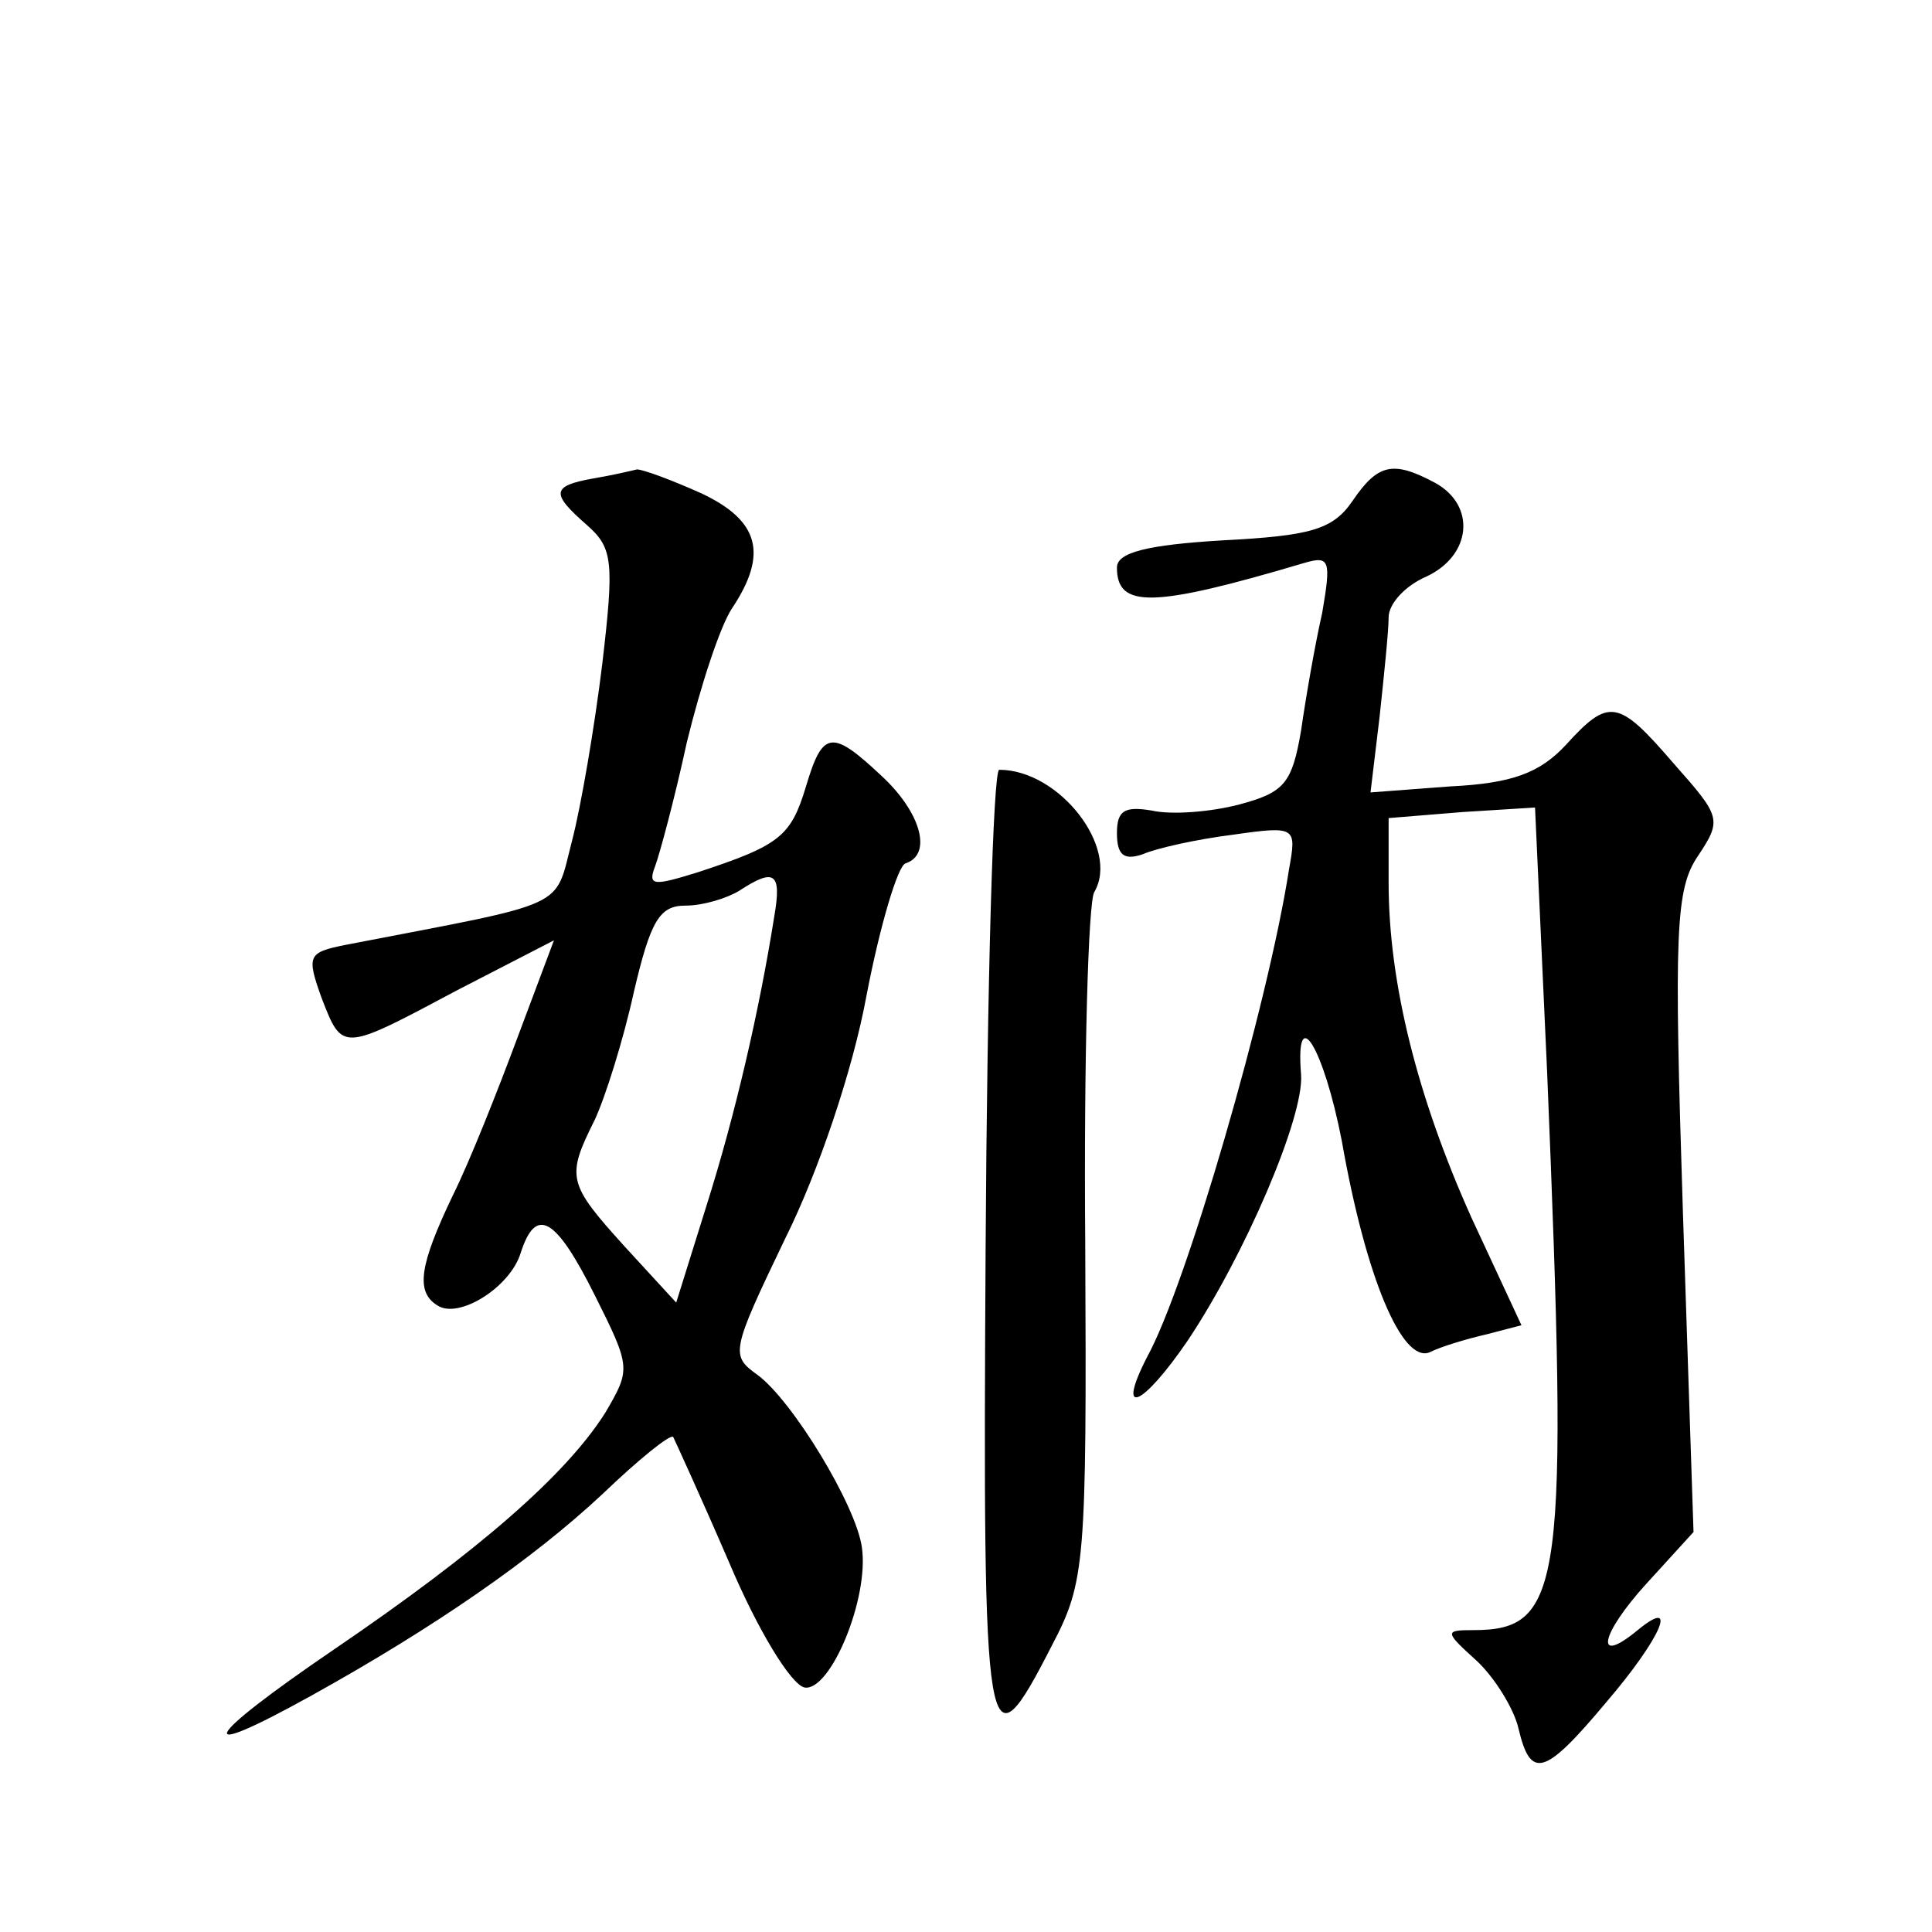 <?xml version="1.0" standalone="no"?>
<!DOCTYPE svg PUBLIC "-//W3C//DTD SVG 20010904//EN"
 "http://www.w3.org/TR/2001/REC-SVG-20010904/DTD/svg10.dtd">
<svg version="1.0" xmlns="http://www.w3.org/2000/svg"
 width="128pt" height="128pt" viewBox="0 0 128 128"
 preserveAspectRatio="xMidYMid meet">
<g transform="translate(0,128) scale(0.1,-0.1)"
fill="#0" stroke="none">
<path d="M393 963 c-28 -5 -28 -10 -4 -31 17 -15 18 -24 10 -92 -5 -41 -14 -94
-20 -117 -12 -46 0 -40 -150 -69 -25 -5 -26 -7 -16 -35 14 -36 13 -36 90 5 l64
33 -24 -64 c-13 -35 -32 -83 -43 -105 -22 -46 -25 -64 -10 -73 14 -9 48 12 55 35
10 31 23 24 49 -28 24 -48 24 -49 7 -78 -26 -41 -83 -91 -180 -157 -88 -60 -95
-75 -14 -30 81 45 146 90 192 133 24 23 45 40 47 38 1 -2 18 -39 37 -83 19 -45
41 -81 50 -83 17 -3 43 59 38 93 -4 28 -46 97 -69 114 -18 13 -18 15 18 90 22 44
45 112 54 161 9 47 21 87 26 88 18 6 10 34 -16 58 -33 31 -39 30 -50 -7 -10 -33
-17 -39 -72 -57 -29 -9 -33 -9 -28 4 3 8 13 45 21 82 9 37 22 77 30 89 24 36 18
58 -20 76 -20 9 -39 16 -43 16 -4 -1 -17 -4 -29 -6z m120 -290 c-10 -63 -26 -132
-45 -192 l-20 -64 -34 37 c-38 42 -39 46 -20 84 7 15 19 53 26 85 11 47 17 57 34
57 12 0 28 5 36 10 23 15 28 12 23 -17z M896 948 c-13 -19 -28 -23 -86 -26 -50
-3 -70 -8 -70 -18 0 -27 23 -27 124 3 17 5 18 2 12 -33 -5 -22 -11 -57 -14 -78
-6 -35 -11 -41 -41 -49 -19 -5 -45 -7 -58 -4 -18 3 -23 0 -23 -15 0 -15 5 -18 17
-14 9 4 36 10 60 13 42 6 42 5 37 -23 -14 -90 -68 -276 -94 -323 -21 -41 -3 -33
27 11 38 57 77 148 75 176 -4 49 15 18 27 -44 16 -91 40 -147 58 -140 8 4 25 9
38 12 l23 6 -33 71 c-36 80 -55 156 -55 222 l0 43 49 4 48 3 8 -175 c14 -341 11
-370 -49 -370 -19 0 -19 -1 2 -20 12 -11 25 -32 28 -45 8 -34 17 -32 58 17 36 42
49 71 21 48 -29 -24 -25 -3 6 31 l31 34 -7 211 c-6 187 -5 215 10 237 16 24 15
26 -16 61 -37 43 -43 44 -72 12 -17 -18 -35 -25 -76 -27 l-53 -4 6 50 c3 28 6 57
6 66 0 9 11 21 25 27 30 14 33 47 6 62 -28 15 -38 13 -55 -12z M653 454 c-2 -338
0 -350 44 -264 22 42 23 54 22 266 -1 122 2 227 6 233 17 29 -23 81 -63 81 -4 0
-8 -142 -9 -316z"/>
</g>
</svg>
